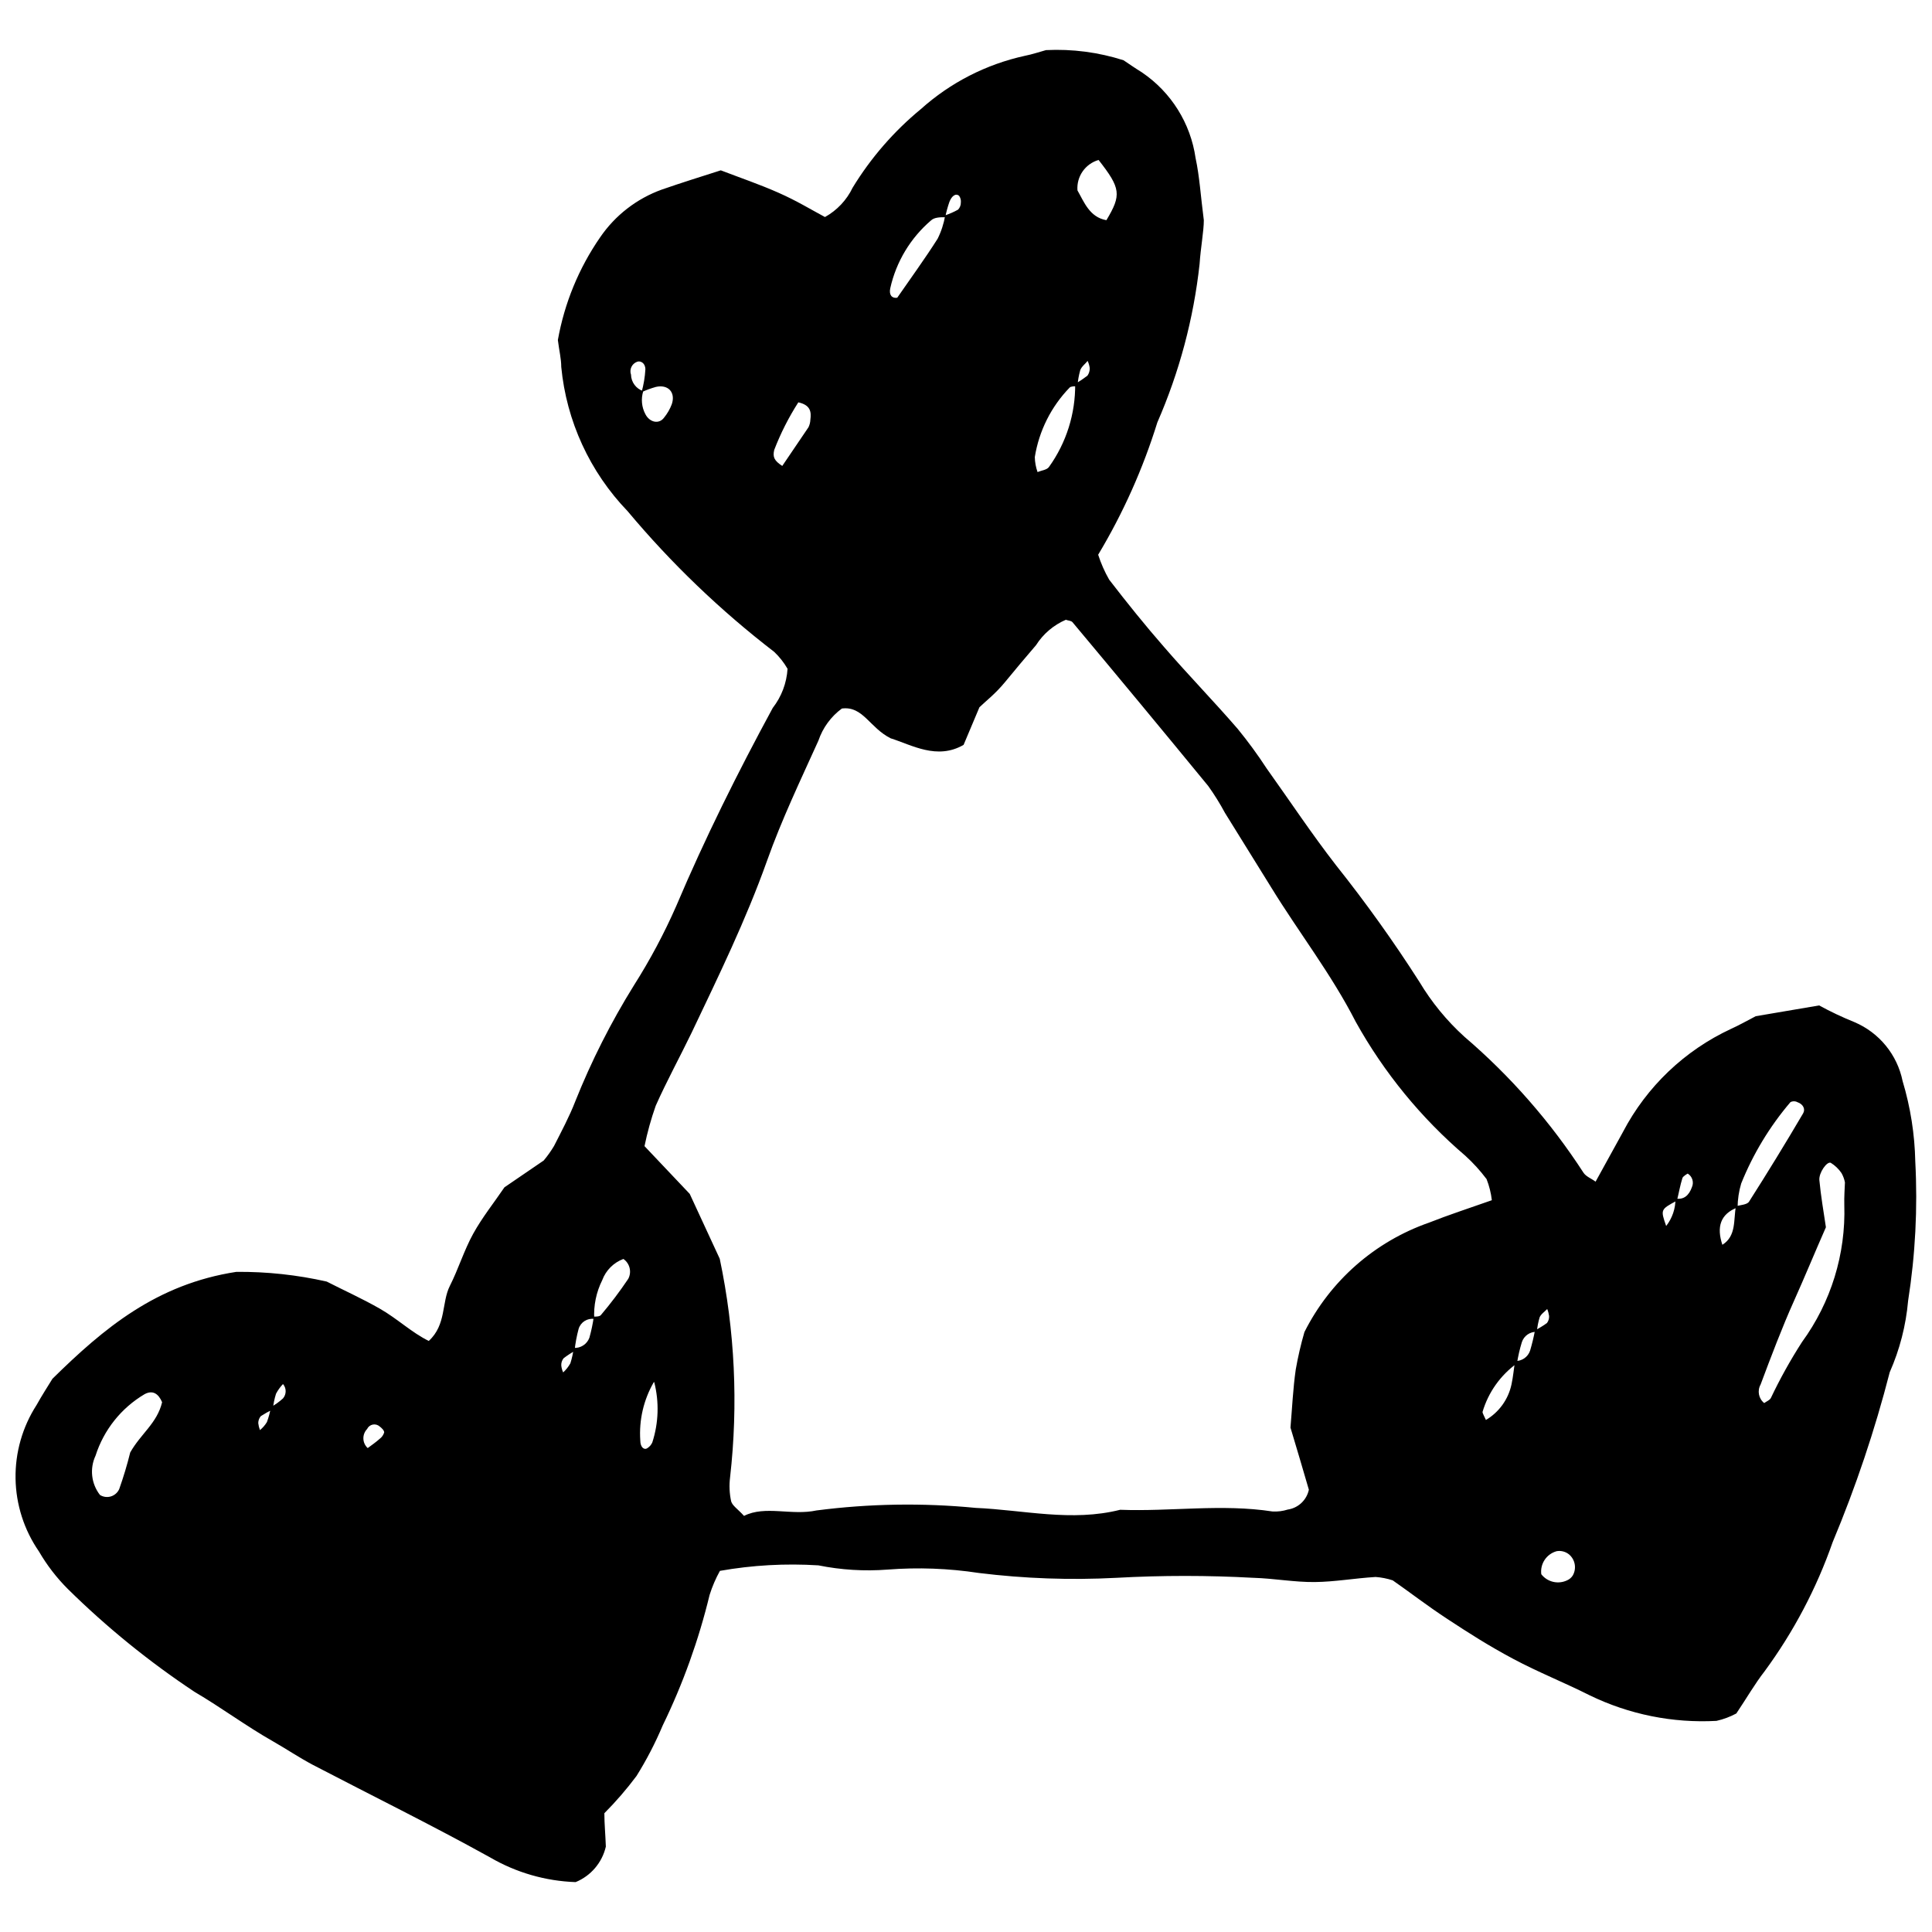 <?xml version="1.0" encoding="UTF-8"?>
<!-- Uploaded to: SVG Repo, www.svgrepo.com, Generator: SVG Repo Mixer Tools -->
<svg width="800px" height="800px" version="1.1" viewBox="144 144 512 512" xmlns="http://www.w3.org/2000/svg">
 <defs>
  <clipPath id="a">
   <path d="m148.09 157h503.81v486h-503.81z"/>
  </clipPath>
 </defs>
 <g clip-path="url(#a)">
  <path d="m604.14 598.09c-1.656 0.891-3.426 1.551-5.262 1.961-11.594 0.629-23.156-1.703-33.602-6.777-6.664-3.359-13.605-6.106-20.215-9.633s-11.758-6.832-17.473-10.582c-5.707-3.75-9.91-7.055-14.5-10.246-1.469-0.484-2.992-0.785-4.535-0.898-5.602 0.336-10.75 1.289-16.129 1.344-5.375 0.055-10.75-0.953-16.184-1.121v0.004c-12.141-0.672-24.312-0.672-36.453 0-12.148 0.637-24.328 0.203-36.398-1.289-8.004-1.223-16.121-1.523-24.191-0.895-6.125 0.473-12.289 0.094-18.312-1.121-8.723-0.551-17.484-0.062-26.094 1.457-1.129 2.027-2.047 4.168-2.742 6.383-2.891 11.949-7.059 23.551-12.434 34.605-1.953 4.641-4.277 9.113-6.941 13.383-2.602 3.481-5.449 6.777-8.512 9.855 0 2.856 0.281 5.602 0.391 8.848-0.984 4.25-3.969 7.758-8.008 9.41-7.984-0.273-15.777-2.527-22.68-6.555-15.457-8.566-31.301-16.352-46.98-24.527-3.582-1.902-7-4.199-10.527-6.215-7.113-4.031-13.719-8.961-20.773-13.102h-0.004c-12.047-7.992-23.301-17.125-33.598-27.273-2.977-2.973-5.555-6.324-7.672-9.965-3.926-5.684-6.082-12.402-6.191-19.312-0.109-6.906 1.832-13.691 5.578-19.496 1.398-2.519 2.969-4.93 4.199-6.945 13.605-13.383 27.551-25.086 48.773-28.336v0.004c8.043-0.066 16.066 0.797 23.91 2.574 4.367 2.238 9.352 4.481 14.055 7.168 4.703 2.688 8.512 6.383 12.992 8.566 4.703-4.312 3.359-10.191 5.602-14.617 2.238-4.422 3.75-9.406 6.16-13.773 2.406-4.367 5.602-8.344 8.289-12.32l10.41-7.109c1.016-1.211 1.934-2.504 2.746-3.863 1.961-3.863 4.031-7.727 5.602-11.758h-0.004c4.273-10.703 9.484-21.012 15.57-30.801 4.258-6.703 8.004-13.723 11.199-20.996 7.617-17.977 16.297-35.391 25.59-52.527 2.32-2.981 3.684-6.59 3.918-10.359-0.953-1.656-2.141-3.164-3.527-4.481-14.273-10.977-27.305-23.484-38.859-37.293-10.016-10.398-16.211-23.879-17.586-38.246 0-2.184-0.559-4.312-0.895-7.113 1.738-9.77 5.555-19.051 11.199-27.215 3.984-5.832 9.707-10.262 16.352-12.656 5.152-1.793 10.359-3.414 15.625-5.098 5.266 2.016 10.359 3.75 15.289 5.938 4.93 2.184 8.344 4.312 12.32 6.441h-0.004c3.191-1.77 5.758-4.492 7.336-7.785 4.824-7.902 10.938-14.945 18.086-20.828 7.809-7.008 17.301-11.871 27.551-14.113 2.016-0.391 3.918-1.062 5.602-1.512 6.953-0.344 13.914 0.566 20.551 2.688 1.512 1.008 3.191 2.184 4.93 3.246l-0.004 0.004c7.703 5.231 12.848 13.461 14.168 22.676 1.062 4.93 1.344 10.023 2.184 16.465 0 2.91-0.84 7.281-1.121 11.59-1.586 14.488-5.363 28.648-11.199 42-3.809 12.27-9.07 24.035-15.68 35.055 0.738 2.297 1.715 4.512 2.914 6.606 4.703 6.106 9.52 12.094 14.559 17.863 6.383 7.391 13.16 14.336 19.543 21.727v0.004c2.723 3.332 5.266 6.809 7.617 10.414 6.16 8.625 11.984 17.414 18.422 25.703 7.883 9.898 15.246 20.195 22.062 30.855 3.238 5.414 7.254 10.32 11.93 14.559 12.207 10.434 22.848 22.582 31.582 36.062 0.672 1.008 2.07 1.512 3.191 2.352l7.281-13.215h-0.004c6.285-11.988 16.34-21.57 28.617-27.273 1.848-0.84 3.695-1.848 6.551-3.359l16.801-2.856c3.027 1.656 6.148 3.133 9.352 4.426 6.566 2.785 11.344 8.629 12.766 15.621 2.082 6.926 3.215 14.105 3.359 21.336 0.656 12.332 0.016 24.703-1.902 36.902-0.574 6.535-2.223 12.93-4.871 18.926-3.945 15.355-9 30.402-15.121 45.023-4.277 12.238-10.355 23.77-18.031 34.215-2.574 3.305-4.758 7.109-7.504 11.199zm-15.734-135.91c-4.367 2.352-4.367 2.352-2.856 6.719 1.629-2.074 2.5-4.641 2.465-7.277 2.238 0.391 3.582-0.84 4.367-3.023 0.574-1.309 0.094-2.84-1.121-3.586 0 0-1.23 0.672-1.398 1.176-0.617 1.961-0.953 3.977-1.457 5.992zm-37.125 34.773c-1.793-0.086-3.422 1.039-3.977 2.746-0.562 1.832-0.992 3.703-1.289 5.598-4.387 3.16-7.598 7.691-9.129 12.879 0 0.391 0.504 1.23 0.895 2.129h0.004c3.473-2.051 5.93-5.461 6.773-9.406 0.449-2.07 0.617-4.144 0.953-6.215 1.789 0.066 3.406-1.051 3.977-2.746 0.52-1.75 0.949-3.523 1.289-5.32 1.062-0.672 2.184-1.23 3.191-2.016 0.398-0.527 0.598-1.184 0.559-1.848-0.09-0.633-0.258-1.254-0.504-1.848-0.672 0.727-1.68 1.344-2.016 2.238-0.367 1.242-0.613 2.519-0.727 3.809zm-254.73 4.93c-1.117 0.605-2.184 1.297-3.191 2.07-0.434 0.539-0.652 1.215-0.617 1.906 0.062 0.641 0.23 1.266 0.504 1.848 0.758-0.699 1.402-1.512 1.906-2.41 0.422-1.332 0.723-2.699 0.895-4.086 1.824 0.113 3.508-0.977 4.144-2.688 0.516-1.84 0.91-3.711 1.176-5.602 0.617 0 1.566 0 1.902-0.449 2.586-3.055 4.996-6.25 7.227-9.574 0.961-1.828 0.406-4.086-1.289-5.262-2.594 0.965-4.637 3.008-5.602 5.598-1.594 3.191-2.328 6.742-2.125 10.305-1.844-0.273-3.609 0.848-4.144 2.633-0.504 1.871-0.859 3.781-1.066 5.711zm-80.246 15.621c-1.098 0.531-2.164 1.129-3.191 1.793-0.434 0.516-0.672 1.172-0.672 1.848 0.07 0.633 0.223 1.254 0.449 1.848 0.734-0.598 1.359-1.316 1.848-2.129 0.473-1.289 0.828-2.621 1.062-3.973 1.152-0.641 2.223-1.41 3.195-2.297 0.941-1.094 0.941-2.715 0-3.809-0.734 0.77-1.355 1.637-1.852 2.578-0.422 1.348-0.703 2.734-0.84 4.141zm97.719-269.57c0.551-1.973 0.891-4 1.008-6.047 0-1.68-1.289-2.352-2.184-2.016-1.387 0.5-2.113 2.023-1.625 3.414 0.043 2 1.348 3.75 3.246 4.367-0.637 2.027-0.434 4.227 0.562 6.106 1.121 2.184 3.582 2.742 4.93 0.953h-0.004c0.883-1.074 1.582-2.285 2.074-3.586 1.062-3.137-0.953-5.32-4.199-4.59h-0.004c-1.301 0.367-2.574 0.832-3.805 1.398zm80.469-46.367c-1.289 0-2.856 0-3.75 0.84h-0.004c-5.453 4.664-9.246 10.973-10.809 17.977-0.391 1.793 0.449 2.742 1.848 2.519 3.473-5.039 7.281-10.246 10.695-15.625h0.004c0.977-1.957 1.652-4.055 2.016-6.215 1.18-0.398 2.324-0.902 3.414-1.512 0.469-0.5 0.73-1.16 0.727-1.848 0.074-0.633-0.086-1.27-0.445-1.793-0.895-0.785-1.961 0-2.574 1.566l-0.004 0.004c-0.465 1.336-0.84 2.699-1.117 4.086zm34.941 44.797c-0.672 0-1.625 0-1.961 0.336v0.004c-4.898 5.047-8.121 11.477-9.238 18.422 0.027 1.355 0.273 2.699 0.727 3.977 1.062-0.449 2.465-0.559 3.023-1.344 4.602-6.41 7.035-14.121 6.945-22.008 1.125-0.664 2.207-1.395 3.246-2.184 0.422-0.586 0.637-1.297 0.617-2.016-0.09-0.66-0.277-1.301-0.559-1.906-0.672 0.84-1.625 1.512-1.961 2.465-0.375 1.336-0.621 2.703-0.727 4.09zm174.6 217.33c1.176-0.391 2.91-0.391 3.473-1.23 4.93-7.727 9.707-15.531 14.336-23.406 0.672-1.121 0-2.465-1.512-2.969h-0.004c-0.574-0.32-1.273-0.32-1.848 0-5.484 6.434-9.891 13.715-13.047 21.559-0.609 2.055-0.93 4.184-0.953 6.328-4.59 1.734-5.602 5.207-4.031 9.91 3.754-2.352 2.91-6.606 3.586-10.191zm-64.676-1.625h-0.004c-0.223-1.918-0.691-3.801-1.398-5.598-1.672-2.223-3.547-4.285-5.602-6.16-11.727-10.008-21.566-22.031-29.062-35.504-6.496-12.711-15.121-23.742-22.398-35.613l-12.262-19.766c-1.324-2.465-2.801-4.84-4.426-7.113-11.945-14.559-23.949-29.043-36.008-43.453-0.391-0.391-1.176-0.391-1.734-0.617-3.246 1.398-5.996 3.738-7.894 6.719-2.801 3.246-5.602 6.609-8.23 9.801-2.633 3.191-4.984 4.93-6.777 6.664l-4.199 9.969c-7.055 4.086-13.773 0-19.32-1.734-5.602-2.801-7.336-8.625-12.934-7.894v-0.004c-2.898 2.133-5.066 5.106-6.219 8.512-4.762 10.527-9.742 20.941-13.605 31.805-5.602 15.734-12.879 30.629-19.992 45.582-3.137 6.496-6.609 12.824-9.52 19.375-1.234 3.496-2.227 7.066-2.969 10.699l11.984 12.656 7.953 17.191v-0.004c4.008 19.031 4.934 38.578 2.742 57.902-0.27 2.129-0.176 4.289 0.281 6.383 0.336 1.176 1.734 2.016 3.414 3.863 5.602-2.856 12.598 0 19.262-1.457l0.004 0.004c13.965-1.805 28.09-2.031 42.109-0.672 12.766 0.559 25.422 3.75 38.301 0.504 13.438 0.504 26.992-1.625 40.375 0.449v-0.004c1.363 0.082 2.731-0.09 4.031-0.504 2.785-0.406 5.019-2.508 5.602-5.262-1.605-5.523-3.231-11.012-4.871-16.465 0.449-5.266 0.672-10.359 1.398-15.398 0.586-3.344 1.352-6.652 2.297-9.91 6.824-13.598 18.672-24 33.039-29.008 5.094-2.016 10.246-3.695 16.629-5.938zm93.57-4.703c-0.16-0.863-0.465-1.695-0.898-2.465-0.746-1.105-1.719-2.039-2.856-2.742-1.008-0.449-3.191 2.633-3.023 4.59 0.391 4.199 1.121 8.344 1.734 12.488-2.91 6.609-5.602 13.16-8.566 19.766-2.969 6.609-5.992 14.559-8.734 21.895v0.004c-0.938 1.652-0.535 3.742 0.949 4.926 0.617-0.449 1.398-0.727 1.734-1.289l0.004 0.004c2.438-5.141 5.207-10.117 8.285-14.898 7.68-10.527 11.621-23.316 11.203-36.34-0.059-2.129 0.109-4.312 0.168-5.938zm-462.43 82.82c0.867 0.543 1.93 0.68 2.906 0.379 0.977-0.301 1.777-1.012 2.191-1.945 1.129-3.18 2.102-6.414 2.91-9.688 2.801-4.984 7.113-7.727 8.457-13.328-0.953-2.238-2.465-3.305-4.648-2.129-6.184 3.656-10.805 9.457-12.992 16.297-1.598 3.414-1.145 7.441 1.176 10.414zm266.71-337.83c4.031-6.719 3.809-8.457-2.07-15.961-3.539 1.023-5.879 4.391-5.598 8.066 1.734 3.023 3.191 7.109 7.668 7.894zm-81.641 48.27c-2.551 3.973-4.688 8.195-6.387 12.602-0.449 1.902 0 2.856 2.129 4.254l6.945-10.246c0.309-0.629 0.48-1.316 0.504-2.016 0.277-2.074 0.055-3.867-3.191-4.594zm196.89 310.56c1.613 2.078 4.453 2.754 6.832 1.625 0.621-0.266 1.148-0.715 1.512-1.289 1.066-1.863 0.641-4.227-1.008-5.602-0.914-0.73-2.098-1.035-3.25-0.84-2.691 0.734-4.438 3.336-4.086 6.106zm-235.19-50.902c-2.707 4.68-3.953 10.062-3.582 15.457 0 1.848 1.062 2.633 1.902 2.016 0.57-0.363 1.02-0.891 1.289-1.512 1.668-5.168 1.844-10.699 0.504-15.961zm-75.82 17.473c1.062-0.785 2.184-1.566 3.191-2.465 0.562-0.422 0.973-1.008 1.176-1.68 0-0.559-0.672-1.176-1.176-1.566-0.5-0.457-1.188-0.648-1.848-0.516-0.664 0.133-1.227 0.574-1.512 1.188-0.656 0.684-1.008 1.605-0.977 2.555 0.031 0.945 0.445 1.844 1.145 2.484z"/>
 </g>
</svg>